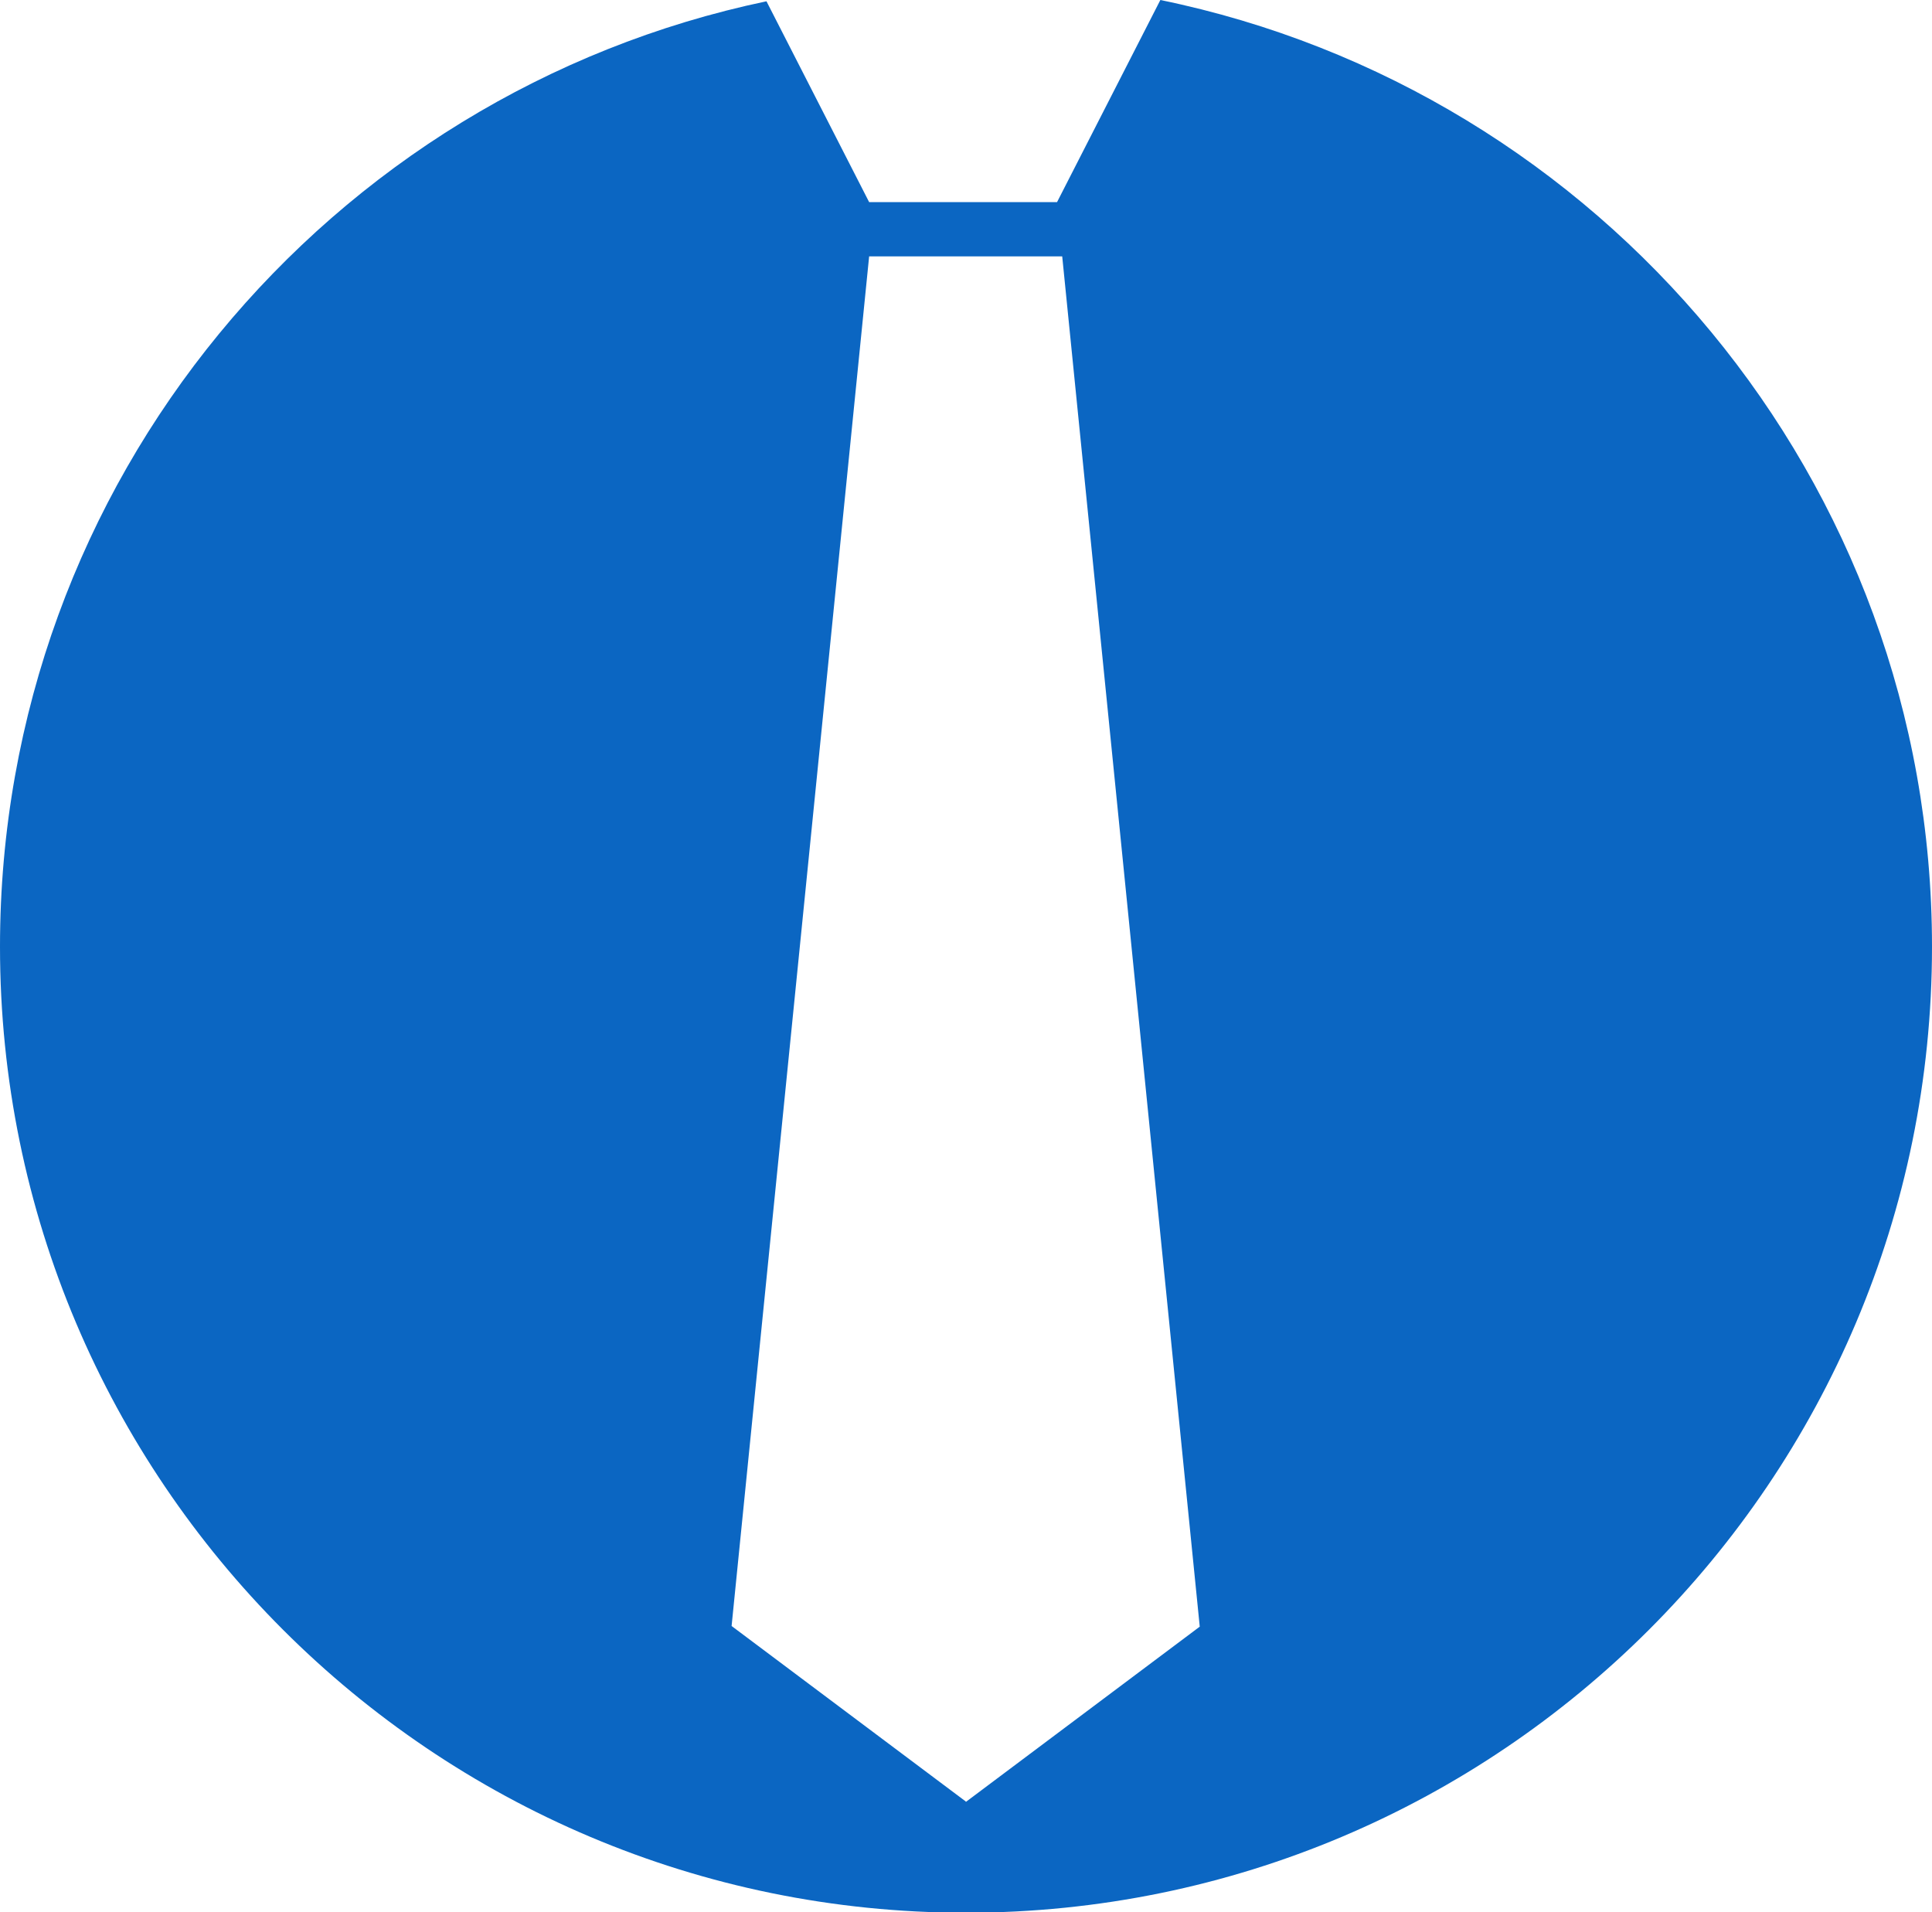 <?xml version="1.0" encoding="UTF-8"?>
<svg id="Layer_2" data-name="Layer 2" xmlns="http://www.w3.org/2000/svg" viewBox="0 0 29.92 29.61">
  <defs>
    <style>
      .cls-1 {
        fill: #0b66c2;
        stroke-width: 0px;
      }
    </style>
  </defs>
  <g id="Layer_1-2" data-name="Layer 1">
    <path class="cls-1" d="m17.97,0l-1.6,3.13h-2.91L11.87.02C5.09,1.44,0,7.45,0,14.66c0,8.26,6.7,14.96,14.96,14.96s14.96-6.7,14.96-14.96c0-7.23-5.13-13.26-11.95-14.66Zm-3.01,27.9l-3.63-2.72L13.46,3.97h2.99l2.13,21.22-3.63,2.72Z"/>
  </g>
</svg>